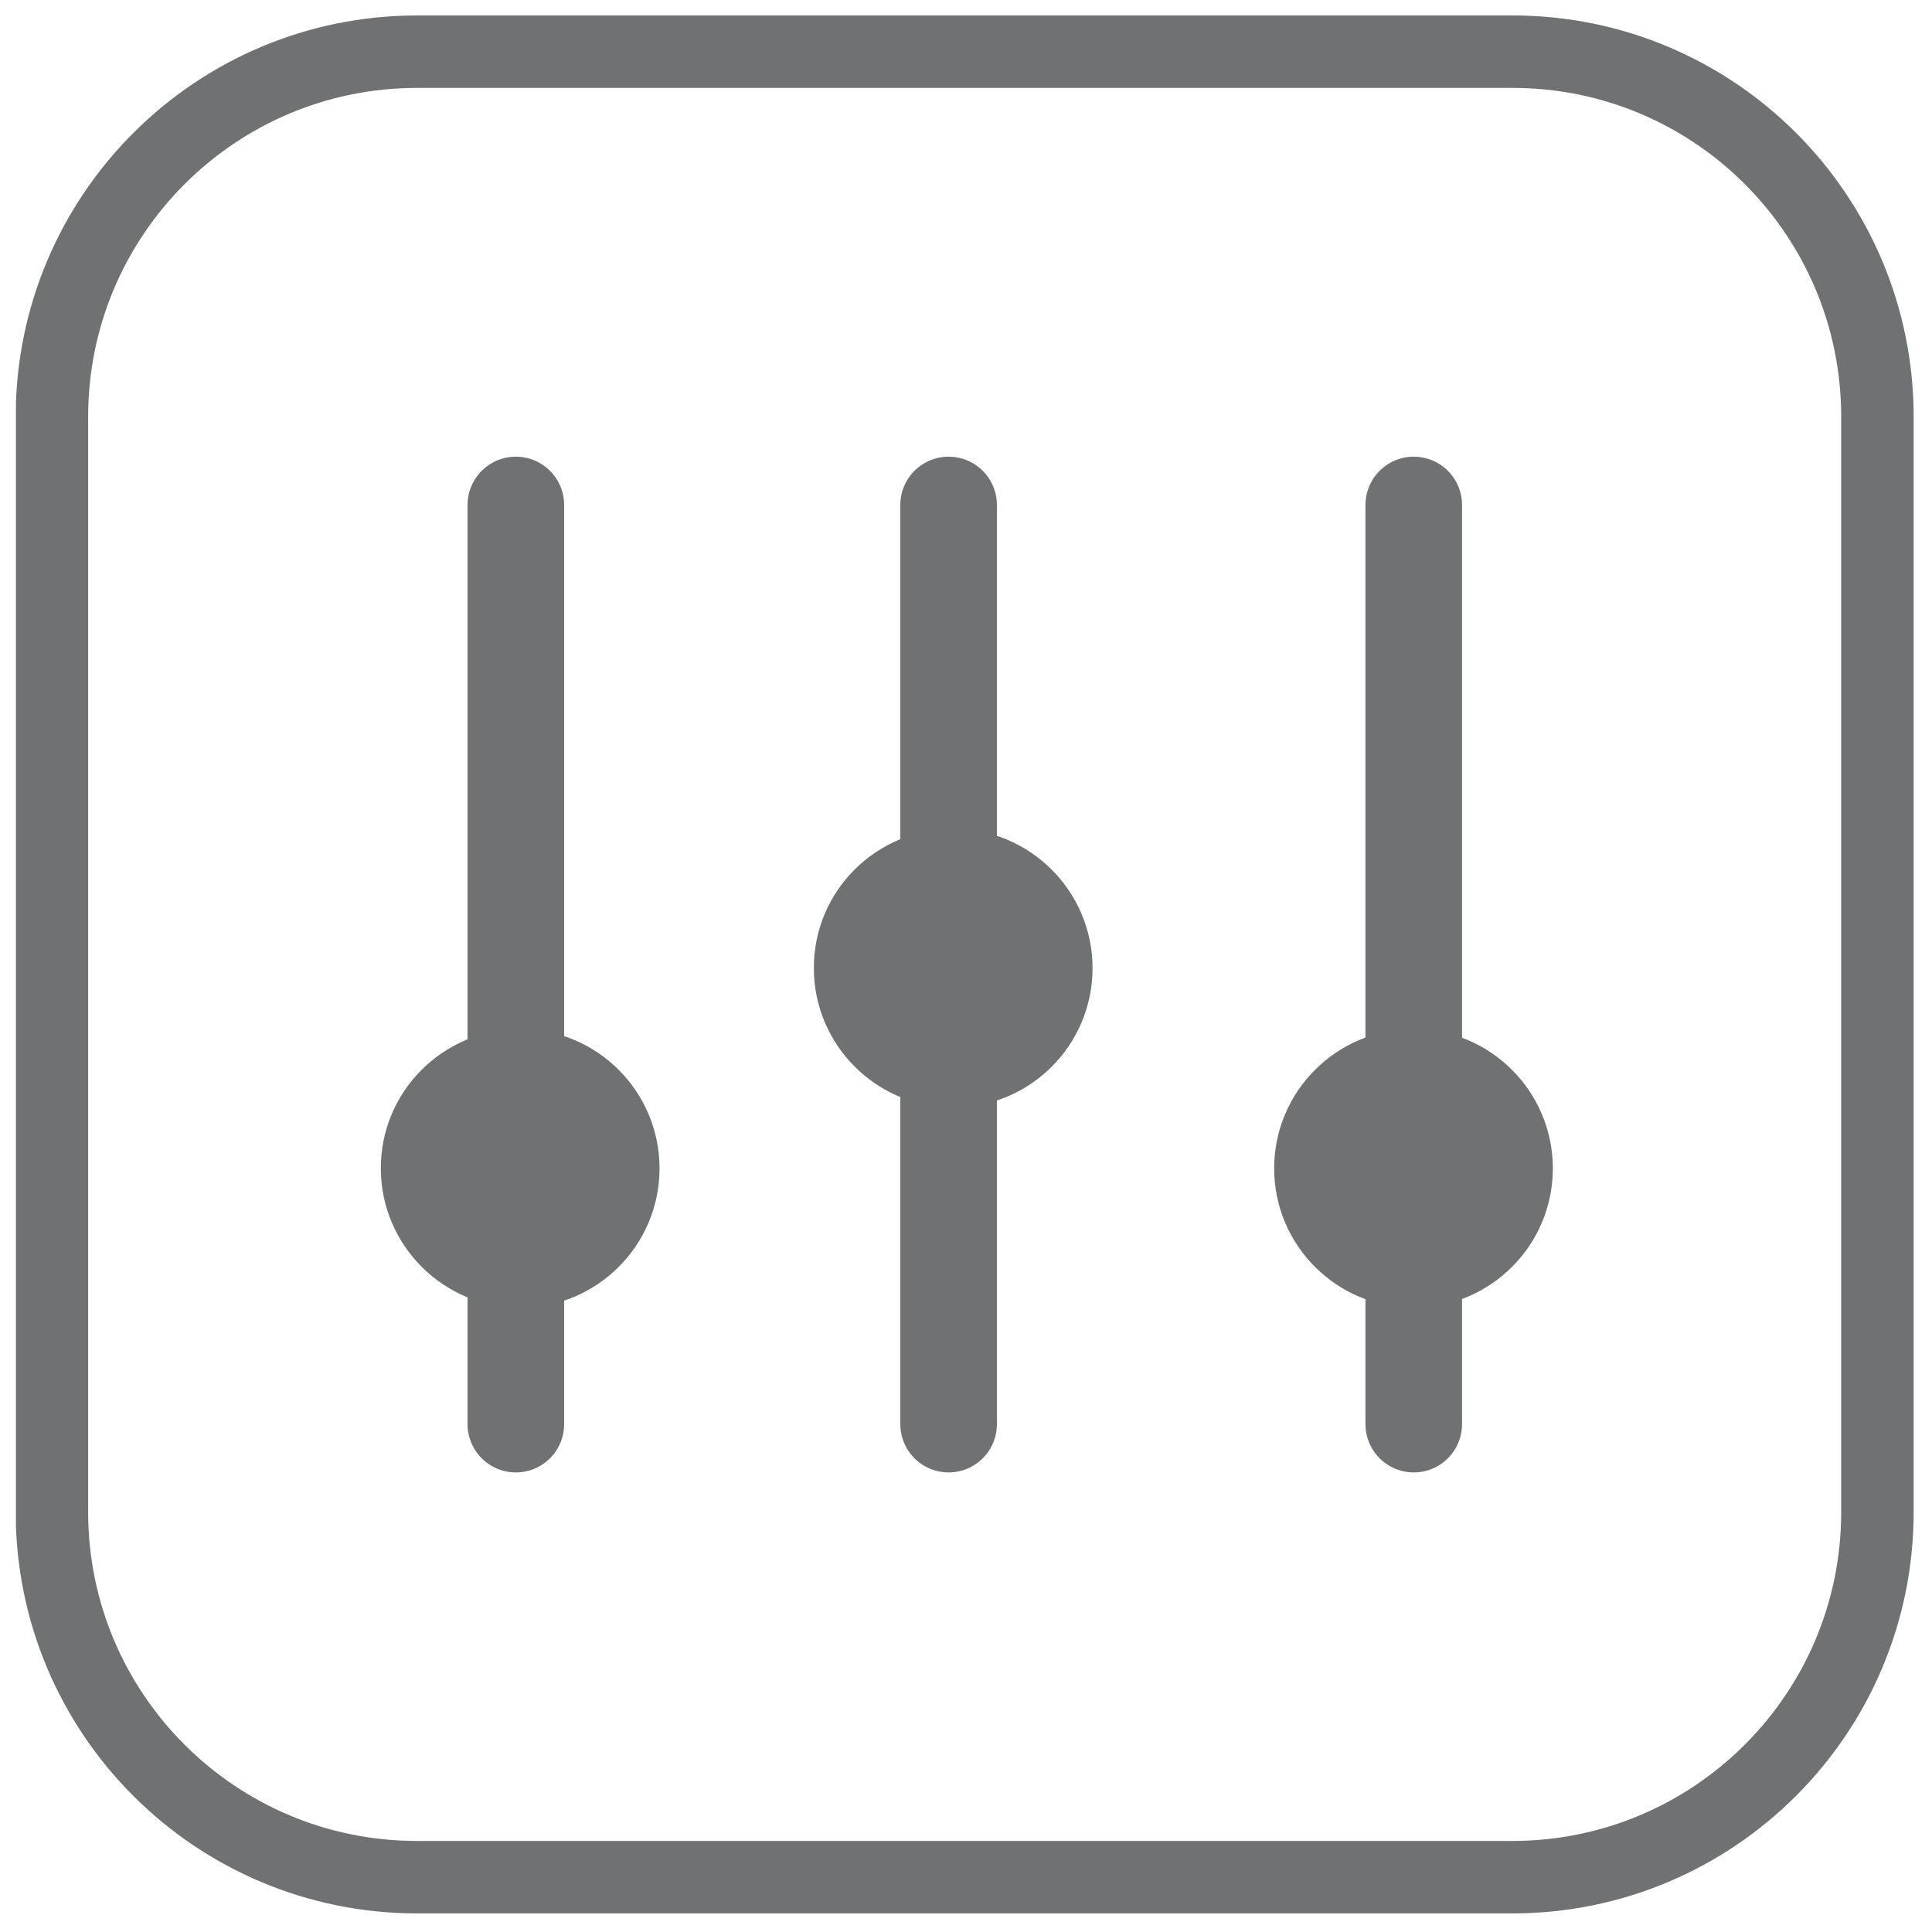 <?xml version="1.0" encoding="UTF-8"?>
<!-- Generator: Adobe Illustrator 26.1.0, SVG Export Plug-In . SVG Version: 6.00 Build 0)  -->
<svg xmlns="http://www.w3.org/2000/svg" xmlns:xlink="http://www.w3.org/1999/xlink" version="1.1" x="0px" y="0px" viewBox="0 0 800 800" style="enable-background:new 0 0 800 800;" xml:space="preserve">
<style type="text/css">
	.st0{display:none;}
	.st1{display:inline;}
	
		.st2{clip-path:url(#SVGID_00000054244363902552046850000002525511386301645238_);fill:none;stroke:#707173;stroke-width:30;stroke-miterlimit:10;}
	
		.st3{clip-path:url(#SVGID_00000054244363902552046850000002525511386301645238_);fill:none;stroke:#707173;stroke-width:33;stroke-linecap:round;stroke-linejoin:round;stroke-miterlimit:10;}
	.st4{clip-path:url(#SVGID_00000054244363902552046850000002525511386301645238_);fill:#707173;}
	
		.st5{clip-path:url(#SVGID_00000149339516544888047980000007101158349764029871_);fill:none;stroke:#707173;stroke-width:30;stroke-miterlimit:10;}
	.st6{fill:none;stroke:#707173;stroke-width:40;stroke-linecap:round;}
	.st7{clip-path:url(#SVGID_00000089536482717225767070000007177049770581730746_);fill:#707173;}
	
		.st8{clip-path:url(#SVGID_00000182525250444674268580000016333145636755892875_);fill:none;stroke:#707173;stroke-width:30;stroke-miterlimit:10;}
	.st9{clip-path:url(#SVGID_00000182525250444674268580000016333145636755892875_);fill:#707173;}
	.st10{display:inline;fill:none;stroke:#707173;stroke-width:40;stroke-linecap:round;}
	.st11{clip-path:url(#SVGID_00000039133332844048310970000008932770787194601120_);fill:#707173;}
	
		.st12{clip-path:url(#SVGID_00000039133332844048310970000008932770787194601120_);fill:none;stroke:#707173;stroke-width:30;stroke-miterlimit:10;}
	
		.st13{clip-path:url(#SVGID_00000027589888669633692970000005592558713504821420_);fill:none;stroke:#707173;stroke-width:30;stroke-miterlimit:10;}
	.st14{clip-path:url(#SVGID_00000027589888669633692970000005592558713504821420_);fill:#707173;}
	
		.st15{clip-path:url(#SVGID_00000055679651926319726070000011514476292120205708_);fill:none;stroke:#707173;stroke-width:30;stroke-miterlimit:10;}
	.st16{clip-path:url(#SVGID_00000055679651926319726070000011514476292120205708_);fill:#707173;}
</style>
<g id="Ebene_1" class="st0">
	<g class="st1">
		<defs>
			<rect id="SVGID_1_" x="6.6" y="7.4" width="785.9" height="785.9"></rect>
		</defs>
		<clipPath id="SVGID_00000174563146468870849700000010833448857240321977_">
			<use xlink:href="#SVGID_1_" style="overflow:visible;"></use>
		</clipPath>
		
			<path style="clip-path:url(#SVGID_00000174563146468870849700000010833448857240321977_);fill:none;stroke:#707173;stroke-width:30;stroke-miterlimit:10;" d="    M626.3,22.4H172.7c-83.5,0-151.2,67.7-151.2,151.2v453.5c0,83.5,67.7,151.2,151.2,151.2h453.5c83.5,0,151.2-67.7,151.2-151.2    V173.6C777.4,90.1,709.8,22.4,626.3,22.4"></path>
		
			<path style="clip-path:url(#SVGID_00000174563146468870849700000010833448857240321977_);fill:none;stroke:#707173;stroke-width:33;stroke-linecap:round;stroke-linejoin:round;stroke-miterlimit:10;" d="    M398,448v235.4 M297.2,442l-87.9,84.4v156.9c0,0,41.8-78.5,141.3-78.5 M509.3,442l87.9,84.4v156.9c0,0-41.8-78.5-141.3-78.5     M330.1,212.6h146.2 M433.9,644.1c35.7-56.3,81.6-165.3,81.6-274.6c0-157.1-112.3-255-112.3-255S291,212.4,291,369.5    c0,109.3,45.9,218.3,81.6,274.6H433.9z"></path>
		<path style="clip-path:url(#SVGID_00000174563146468870849700000010833448857240321977_);fill:#707173;" d="M400.8,269.1    c31.9,0,57.7,25.9,57.7,57.7c0,31.9-25.9,57.7-57.7,57.7S343,358.7,343,326.8C343,294.9,368.9,269.1,400.8,269.1"></path>
	</g>
</g>
<g id="Ebene_2">
	<g>
		<g>
			<defs>
				<rect id="SVGID_00000118382767911673983550000015328108749999315854_" x="6.6" y="6.4" width="785.9" height="785.9"></rect>
			</defs>
			<clipPath id="SVGID_00000160889894493027200230000017418857355946460812_">
				<use xlink:href="#SVGID_00000118382767911673983550000015328108749999315854_" style="overflow:visible;"></use>
			</clipPath>
			
				<path style="clip-path:url(#SVGID_00000160889894493027200230000017418857355946460812_);fill:none;stroke:#707173;stroke-width:30;stroke-miterlimit:10;" d="     M626.3,21.4H172.7c-83.5,0-151.2,67.7-151.2,151.2v453.5c0,83.5,67.7,151.2,151.2,151.2h453.5c83.5,0,151.2-67.7,151.2-151.2     V172.6C777.4,89.1,709.8,21.4,626.3,21.4"></path>
		</g>
		<line class="st6" x1="392.8" y1="209.1" x2="392.8" y2="589.7"></line>
		<line class="st6" x1="213.6" y1="209.1" x2="213.6" y2="589.7"></line>
		<line class="st6" x1="585.4" y1="209.1" x2="585.4" y2="589.7"></line>
		<g>
			<defs>
				<rect id="SVGID_00000137116322316039162950000015454969083990705338_" x="6.6" y="6.4" width="785.9" height="785.9"></rect>
			</defs>
			<clipPath id="SVGID_00000085951333401023482770000008420194744176683178_">
				<use xlink:href="#SVGID_00000137116322316039162950000015454969083990705338_" style="overflow:visible;"></use>
			</clipPath>
			<path style="clip-path:url(#SVGID_00000085951333401023482770000008420194744176683178_);fill:#707173;" d="M215.4,426.1     c31.9,0,57.7,25.9,57.7,57.7c0,31.9-25.9,57.7-57.7,57.7s-57.7-25.9-57.7-57.7C157.6,452,183.5,426.1,215.4,426.1"></path>
			<path style="clip-path:url(#SVGID_00000085951333401023482770000008420194744176683178_);fill:#707173;" d="M394.7,343.2     c31.9,0,57.7,25.9,57.7,57.7c0,31.9-25.9,57.7-57.7,57.7s-57.7-25.9-57.7-57.7C336.9,369,362.8,343.2,394.7,343.2"></path>
			<path style="clip-path:url(#SVGID_00000085951333401023482770000008420194744176683178_);fill:#707173;" d="M585.3,426.1     c31.9,0,57.7,25.9,57.7,57.7c0,31.9-25.9,57.7-57.7,57.7c-31.9,0-57.7-25.9-57.7-57.7C527.6,452,553.4,426.1,585.3,426.1"></path>
		</g>
	</g>
</g>
<g id="Ebene_3" class="st0">
	<g class="st1">
		<g>
			<defs>
				<rect id="SVGID_00000101819596585864369750000004101995035533525892_" x="4.6" y="8.4" width="785.9" height="785.9"></rect>
			</defs>
			<clipPath id="SVGID_00000135675724290568099130000004806812446632414863_">
				<use xlink:href="#SVGID_00000101819596585864369750000004101995035533525892_" style="overflow:visible;"></use>
			</clipPath>
			
				<path style="clip-path:url(#SVGID_00000135675724290568099130000004806812446632414863_);fill:none;stroke:#707173;stroke-width:30;stroke-miterlimit:10;" d="     M624.3,23.4H170.7c-83.5,0-151.2,67.7-151.2,151.2v453.5c0,83.5,67.7,151.2,151.2,151.2h453.5c83.5,0,151.2-67.7,151.2-151.2     V174.6C775.4,91.1,707.8,23.4,624.3,23.4"></path>
			<path style="clip-path:url(#SVGID_00000135675724290568099130000004806812446632414863_);fill:#707173;" d="M265.2,225.3     c31.9,0,57.7,25.9,57.7,57.7c0,31.9-25.9,57.7-57.7,57.7s-57.7-25.9-57.7-57.7C207.4,251.2,233.3,225.3,265.2,225.3"></path>
			<path style="clip-path:url(#SVGID_00000135675724290568099130000004806812446632414863_);fill:#707173;" d="M529.8,225.3     c31.9,0,57.7,25.9,57.7,57.7c0,31.9-25.9,57.7-57.7,57.7s-57.7-25.9-57.7-57.7C472.1,251.2,497.9,225.3,529.8,225.3"></path>
			<path style="clip-path:url(#SVGID_00000135675724290568099130000004806812446632414863_);fill:#707173;" d="M265.2,462     c31.9,0,57.7,25.9,57.7,57.7c0,31.9-25.9,57.7-57.7,57.7s-57.7-25.9-57.7-57.7C207.4,487.8,233.3,462,265.2,462"></path>
			<path style="clip-path:url(#SVGID_00000135675724290568099130000004806812446632414863_);fill:#707173;" d="M529.8,462     c31.9,0,57.7,25.9,57.7,57.7c0,31.9-25.9,57.7-57.7,57.7s-57.7-25.9-57.7-57.7C472.1,487.8,497.9,462,529.8,462"></path>
		</g>
	</g>
</g>
<g id="Ebene_4" class="st0">
	<line class="st10" x1="520.6" y1="350.4" x2="265.8" y2="350.4"></line>
	<g class="st1">
		<defs>
			<rect id="SVGID_00000085222909307902036660000001274897655524226198_" x="7.6" y="6.4" width="785.9" height="785.9"></rect>
		</defs>
		<clipPath id="SVGID_00000074412240802473998380000000067383831502583178_">
			<use xlink:href="#SVGID_00000085222909307902036660000001274897655524226198_" style="overflow:visible;"></use>
		</clipPath>
		<path style="clip-path:url(#SVGID_00000074412240802473998380000000067383831502583178_);fill:#707173;" d="M393.2,492    c31.9,0,57.7,25.9,57.7,57.7c0,31.9-25.9,57.7-57.7,57.7s-57.7-25.9-57.7-57.7C335.5,517.9,361.3,492,393.2,492"></path>
		
			<path style="clip-path:url(#SVGID_00000074412240802473998380000000067383831502583178_);fill:none;stroke:#707173;stroke-width:30;stroke-miterlimit:10;" d="    M627.3,21.4H173.7c-83.5,0-151.2,67.7-151.2,151.2v453.5c0,83.5,67.7,151.2,151.2,151.2h453.5c83.5,0,151.2-67.7,151.2-151.2    V172.6C778.4,89.1,710.8,21.4,627.3,21.4"></path>
	</g>
</g>
<g id="Ebene_5" class="st0">
	<g class="st1">
		<defs>
			<rect id="SVGID_00000151502479127654652620000011087083286042365320_" x="6.6" y="5.4" width="785.9" height="785.9"></rect>
		</defs>
		<clipPath id="SVGID_00000044163534596280908680000017624244759266224036_">
			<use xlink:href="#SVGID_00000151502479127654652620000011087083286042365320_" style="overflow:visible;"></use>
		</clipPath>
		
			<path style="clip-path:url(#SVGID_00000044163534596280908680000017624244759266224036_);fill:none;stroke:#707173;stroke-width:30;stroke-miterlimit:10;" d="    M626.3,20.4H172.7c-83.5,0-151.2,67.7-151.2,151.2v453.5c0,83.5,67.7,151.2,151.2,151.2h453.5c83.5,0,151.2-67.7,151.2-151.2    V171.6C777.4,88.1,709.8,20.4,626.3,20.4"></path>
		<path style="clip-path:url(#SVGID_00000044163534596280908680000017624244759266224036_);fill:#707173;" d="M620,255.7    c-5.9,0-11.7,2-16.6,6L466,376.3l-61.1-61.1L387.7,298l-18.3,16L161.9,495.6c-10.8,9.4-11.9,25.8-2.4,36.6    c5.1,5.9,12.3,8.9,19.5,8.9c6.1,0,12.2-2.1,17.1-6.4L385.3,369l60.7,60.7l16.8,16.8l18.2-15.2l155.7-129.7    c11-9.2,12.5-25.5,3.3-36.5C634.8,258.9,627.5,255.7,620,255.7"></path>
	</g>
</g>
<g id="Ebene_6" class="st0">
	<g class="st1">
		<defs>
			<rect id="SVGID_00000040543680966951357320000001747271899073592481_" x="8.6" y="7.4" width="785.9" height="785.9"></rect>
		</defs>
		<clipPath id="SVGID_00000168832765799641324300000006562878246493148068_">
			<use xlink:href="#SVGID_00000040543680966951357320000001747271899073592481_" style="overflow:visible;"></use>
		</clipPath>
		
			<path style="clip-path:url(#SVGID_00000168832765799641324300000006562878246493148068_);fill:none;stroke:#707173;stroke-width:30;stroke-miterlimit:10;" d="    M628.3,22.4H174.7c-83.5,0-151.2,67.7-151.2,151.2v453.5c0,83.5,67.7,151.2,151.2,151.2h453.5c83.5,0,151.2-67.7,151.2-151.2    V173.6C779.4,90.1,711.8,22.4,628.3,22.4"></path>
		<path style="clip-path:url(#SVGID_00000168832765799641324300000006562878246493148068_);fill:#707173;" d="M401.5,245.3    c-42.8,0-77.5,34.7-77.5,77.5c0,28.7,15.6,53.7,38.8,67.1v126.7c0,21.4,17.4,38.8,38.8,38.8c21.4,0,38.8-17.4,38.8-38.8V390    c23.2-13.4,38.8-38.5,38.8-67.1C479,280.1,444.3,245.3,401.5,245.3"></path>
	</g>
</g>
</svg>
